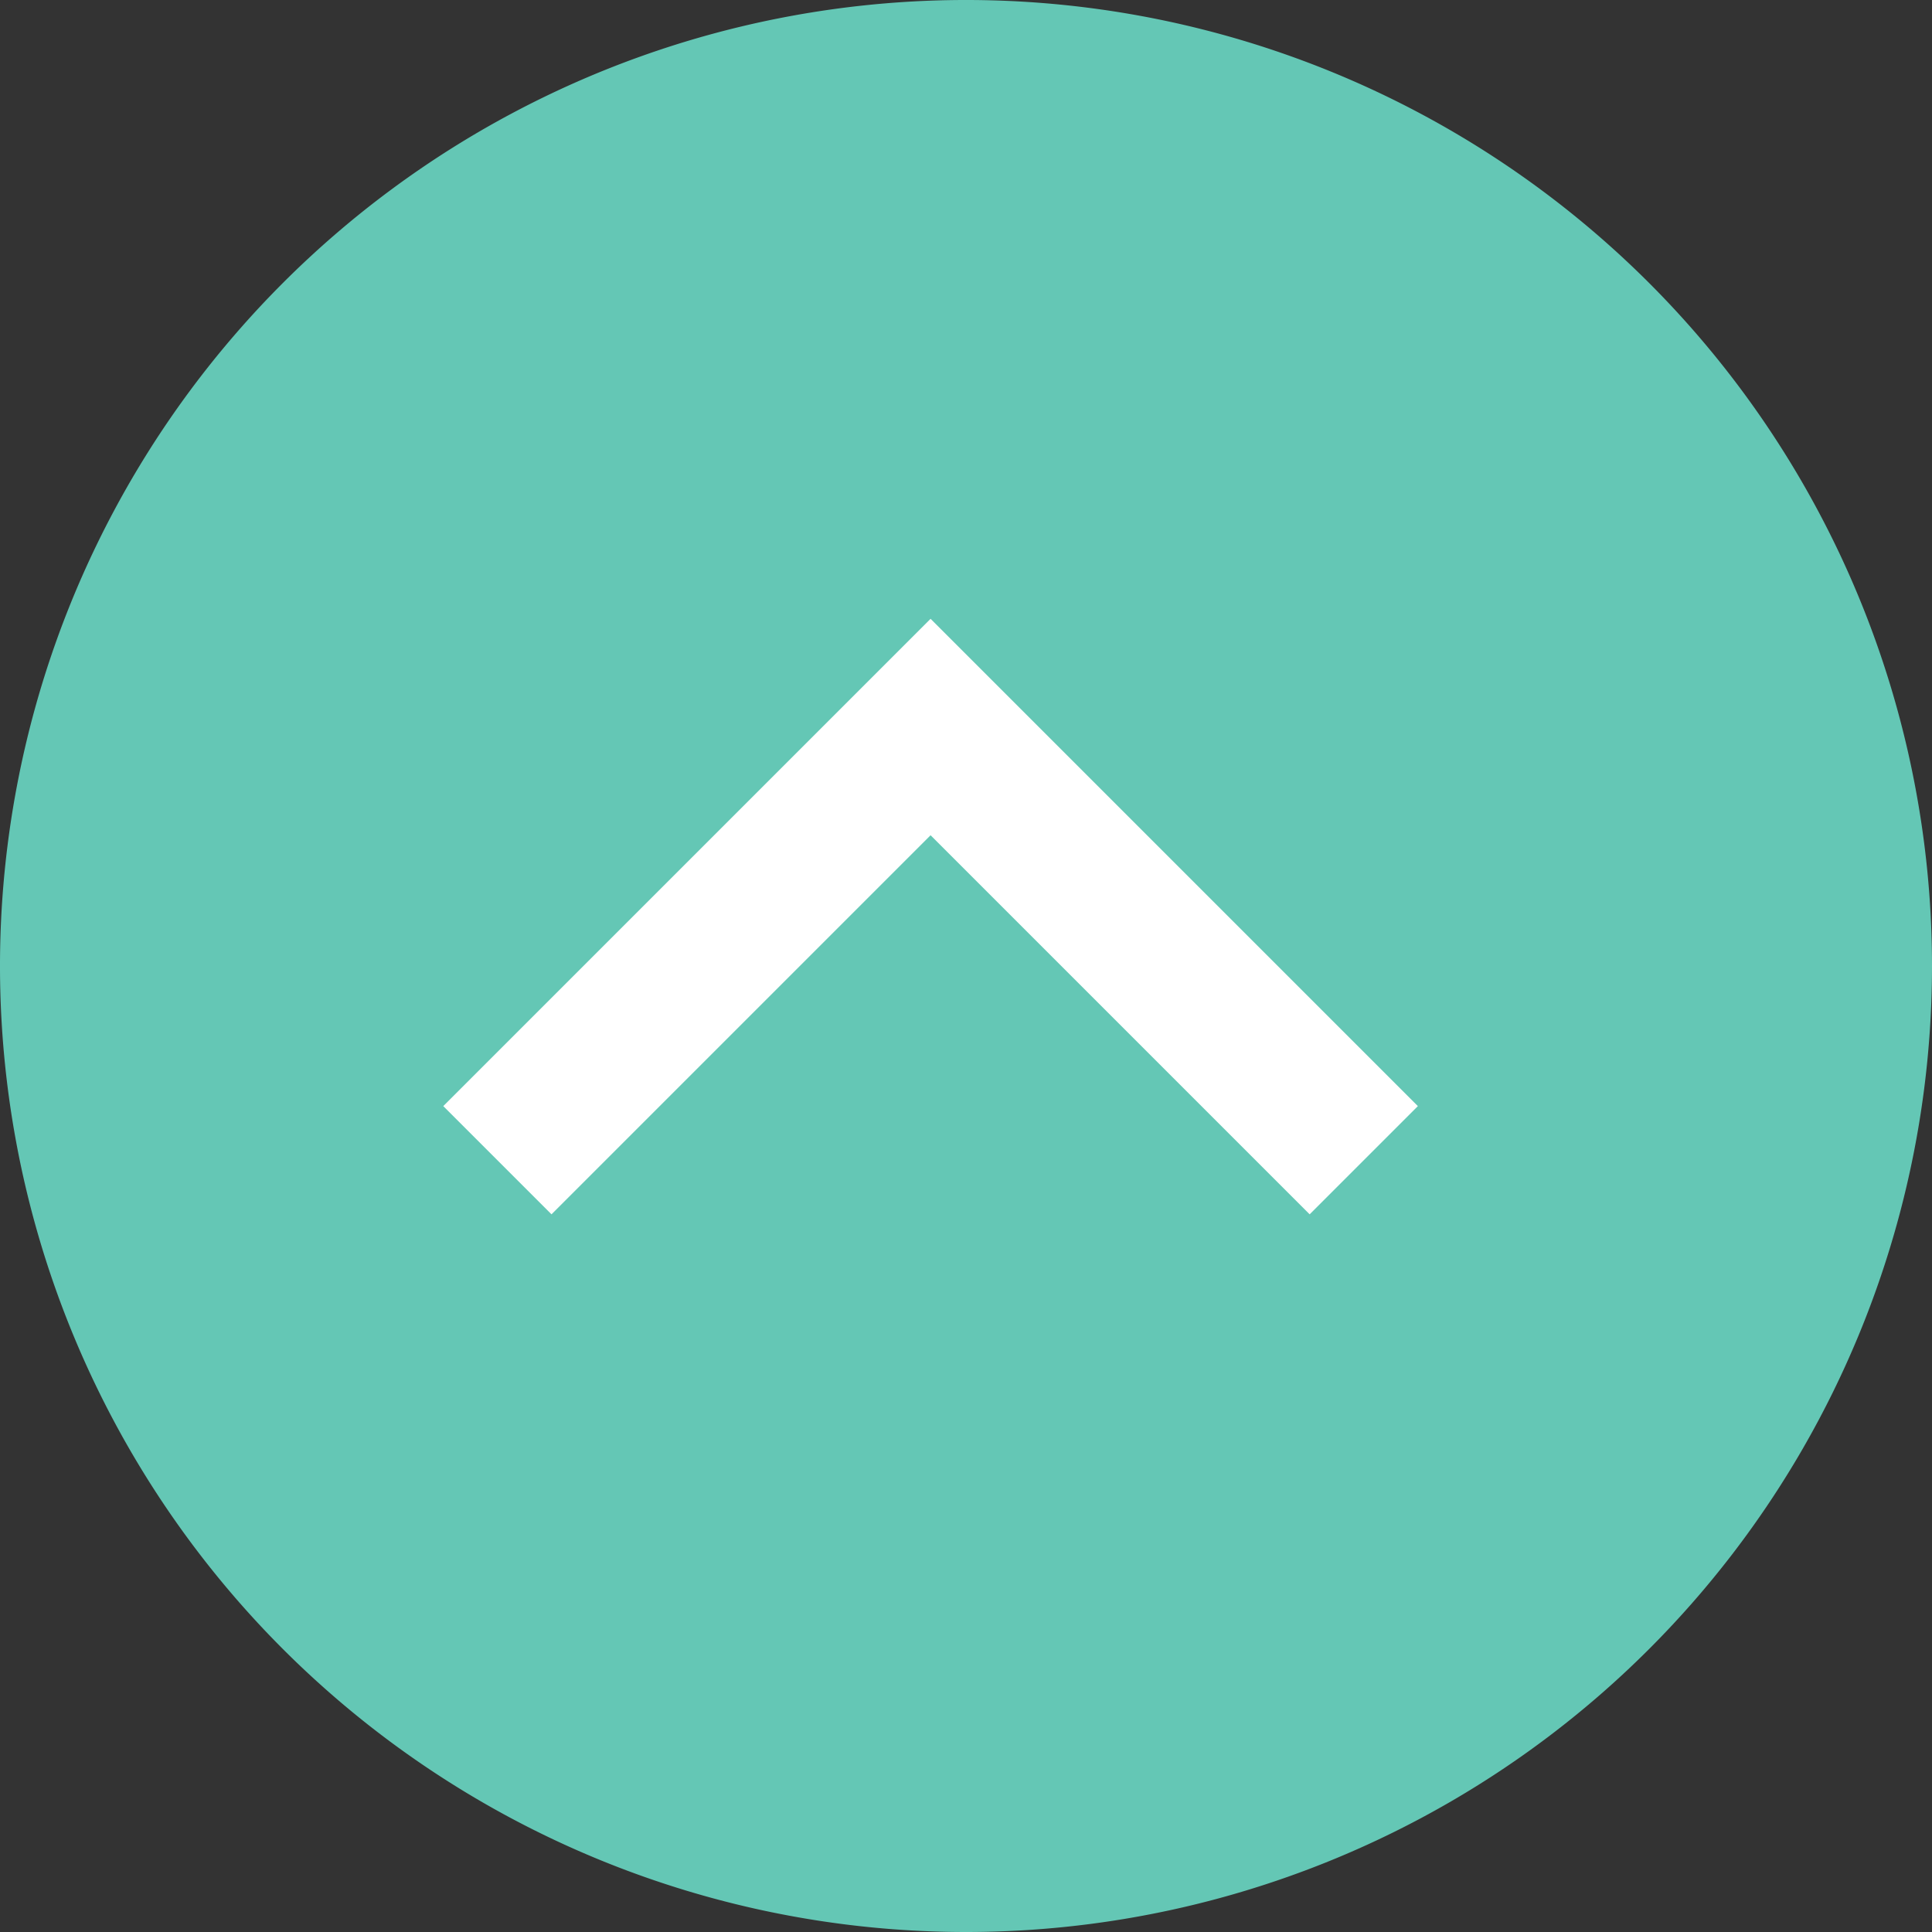 <svg xmlns="http://www.w3.org/2000/svg" width="25.248" height="25.248" viewBox="0 0 25.248 25.248">
  <rect x="0" y="0" width="25.248" height="25.248" fill="#333333" stroke="none"/>
  <g id="Excellent-btn" transform="translate(0 -0.321)">
    <path id="Path_107" data-name="Path 107" d="M12.624,25.248A12.624,12.624,0,1,0,0,12.624,12.624,12.624,0,0,0,12.624,25.248" transform="translate(0 25.569) rotate(-90)" fill="#64c7b5"/>
    <path id="Path_106" data-name="Path 106" d="M7228.658,571.167l5.661-5.661,5.661,5.661" transform="translate(-7222.158 -555.684)" fill="none" stroke="#fff" stroke-width="2"/>
  </g>
</svg>
